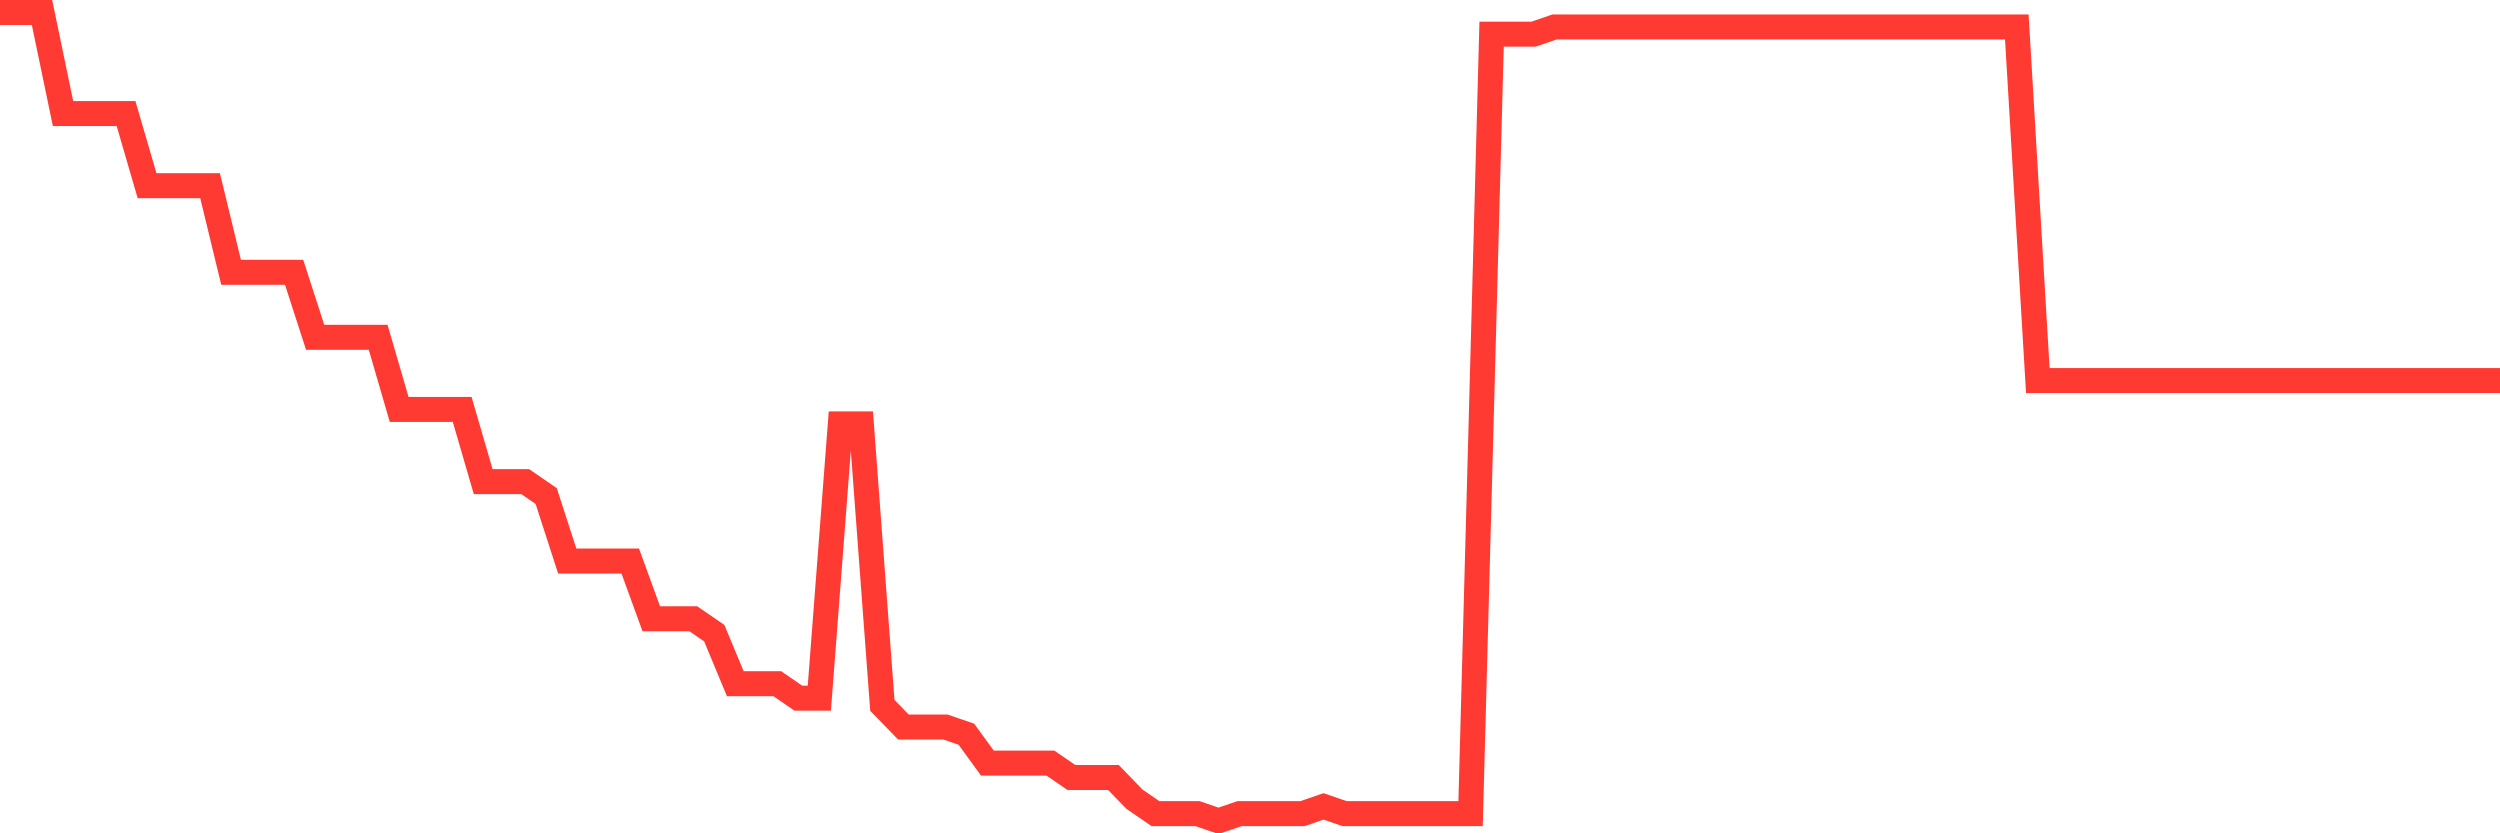 <svg
  xmlns="http://www.w3.org/2000/svg"
  xmlns:xlink="http://www.w3.org/1999/xlink"
  width="120"
  height="40"
  viewBox="0 0 120 40"
  preserveAspectRatio="none"
>
  <polyline
    points="0,0.6 1.008,0.6 2.017,0.6 3.025,5.45 4.034,5.45 5.042,5.45 6.05,5.45 7.059,8.914 8.067,8.914 9.076,8.914 10.084,8.914 11.092,13.071 12.101,13.071 13.109,13.071 14.118,13.071 15.126,16.189 16.134,16.189 17.143,16.189 18.151,16.189 19.16,19.654 20.168,19.654 21.176,19.654 22.185,19.654 23.193,23.118 24.202,23.118 25.21,23.118 26.218,23.811 27.227,26.929 28.235,26.929 29.244,26.929 30.252,26.929 31.261,29.7 32.269,29.7 33.277,29.7 34.286,30.393 35.294,32.818 36.303,32.818 37.311,32.818 38.319,33.511 39.328,33.511 40.336,20.346 41.345,20.346 42.353,33.857 43.361,34.896 44.37,34.896 45.378,34.896 46.387,35.243 47.395,36.629 48.403,36.629 49.412,36.629 50.42,36.629 51.429,37.321 52.437,37.321 53.445,37.321 54.454,38.361 55.462,39.054 56.471,39.054 57.479,39.054 58.487,39.4 59.496,39.054 60.504,39.054 61.513,39.054 62.521,39.054 63.529,38.707 64.538,39.054 65.546,39.054 66.555,39.054 67.563,39.054 68.571,39.054 69.58,39.054 70.588,39.054 71.597,1.639 72.605,1.639 73.613,1.639 74.622,1.293 75.63,1.293 76.639,1.293 77.647,1.293 78.655,1.293 79.664,1.293 80.672,1.293 81.681,1.293 82.689,1.293 83.697,1.293 84.706,1.293 85.714,1.293 86.723,1.293 87.731,1.293 88.739,1.293 89.748,1.293 90.756,1.293 91.765,1.293 92.773,1.293 93.782,1.293 94.79,1.293 95.798,1.293 96.807,1.293 97.815,18.268 98.824,18.268 99.832,18.268 100.84,18.268 101.849,18.268 102.857,18.268 103.866,18.268 104.874,18.268 105.882,18.268 106.891,18.268 107.899,18.268 108.908,18.268 109.916,18.268 110.924,18.268 111.933,18.268 112.941,18.268 113.95,18.268 114.958,18.268 115.966,18.268 116.975,18.268 117.983,18.268 118.992,18.268 120,18.268"
    fill="none"
    stroke="#ff3a33"
    stroke-width="1.2"
  >
  </polyline>
</svg>